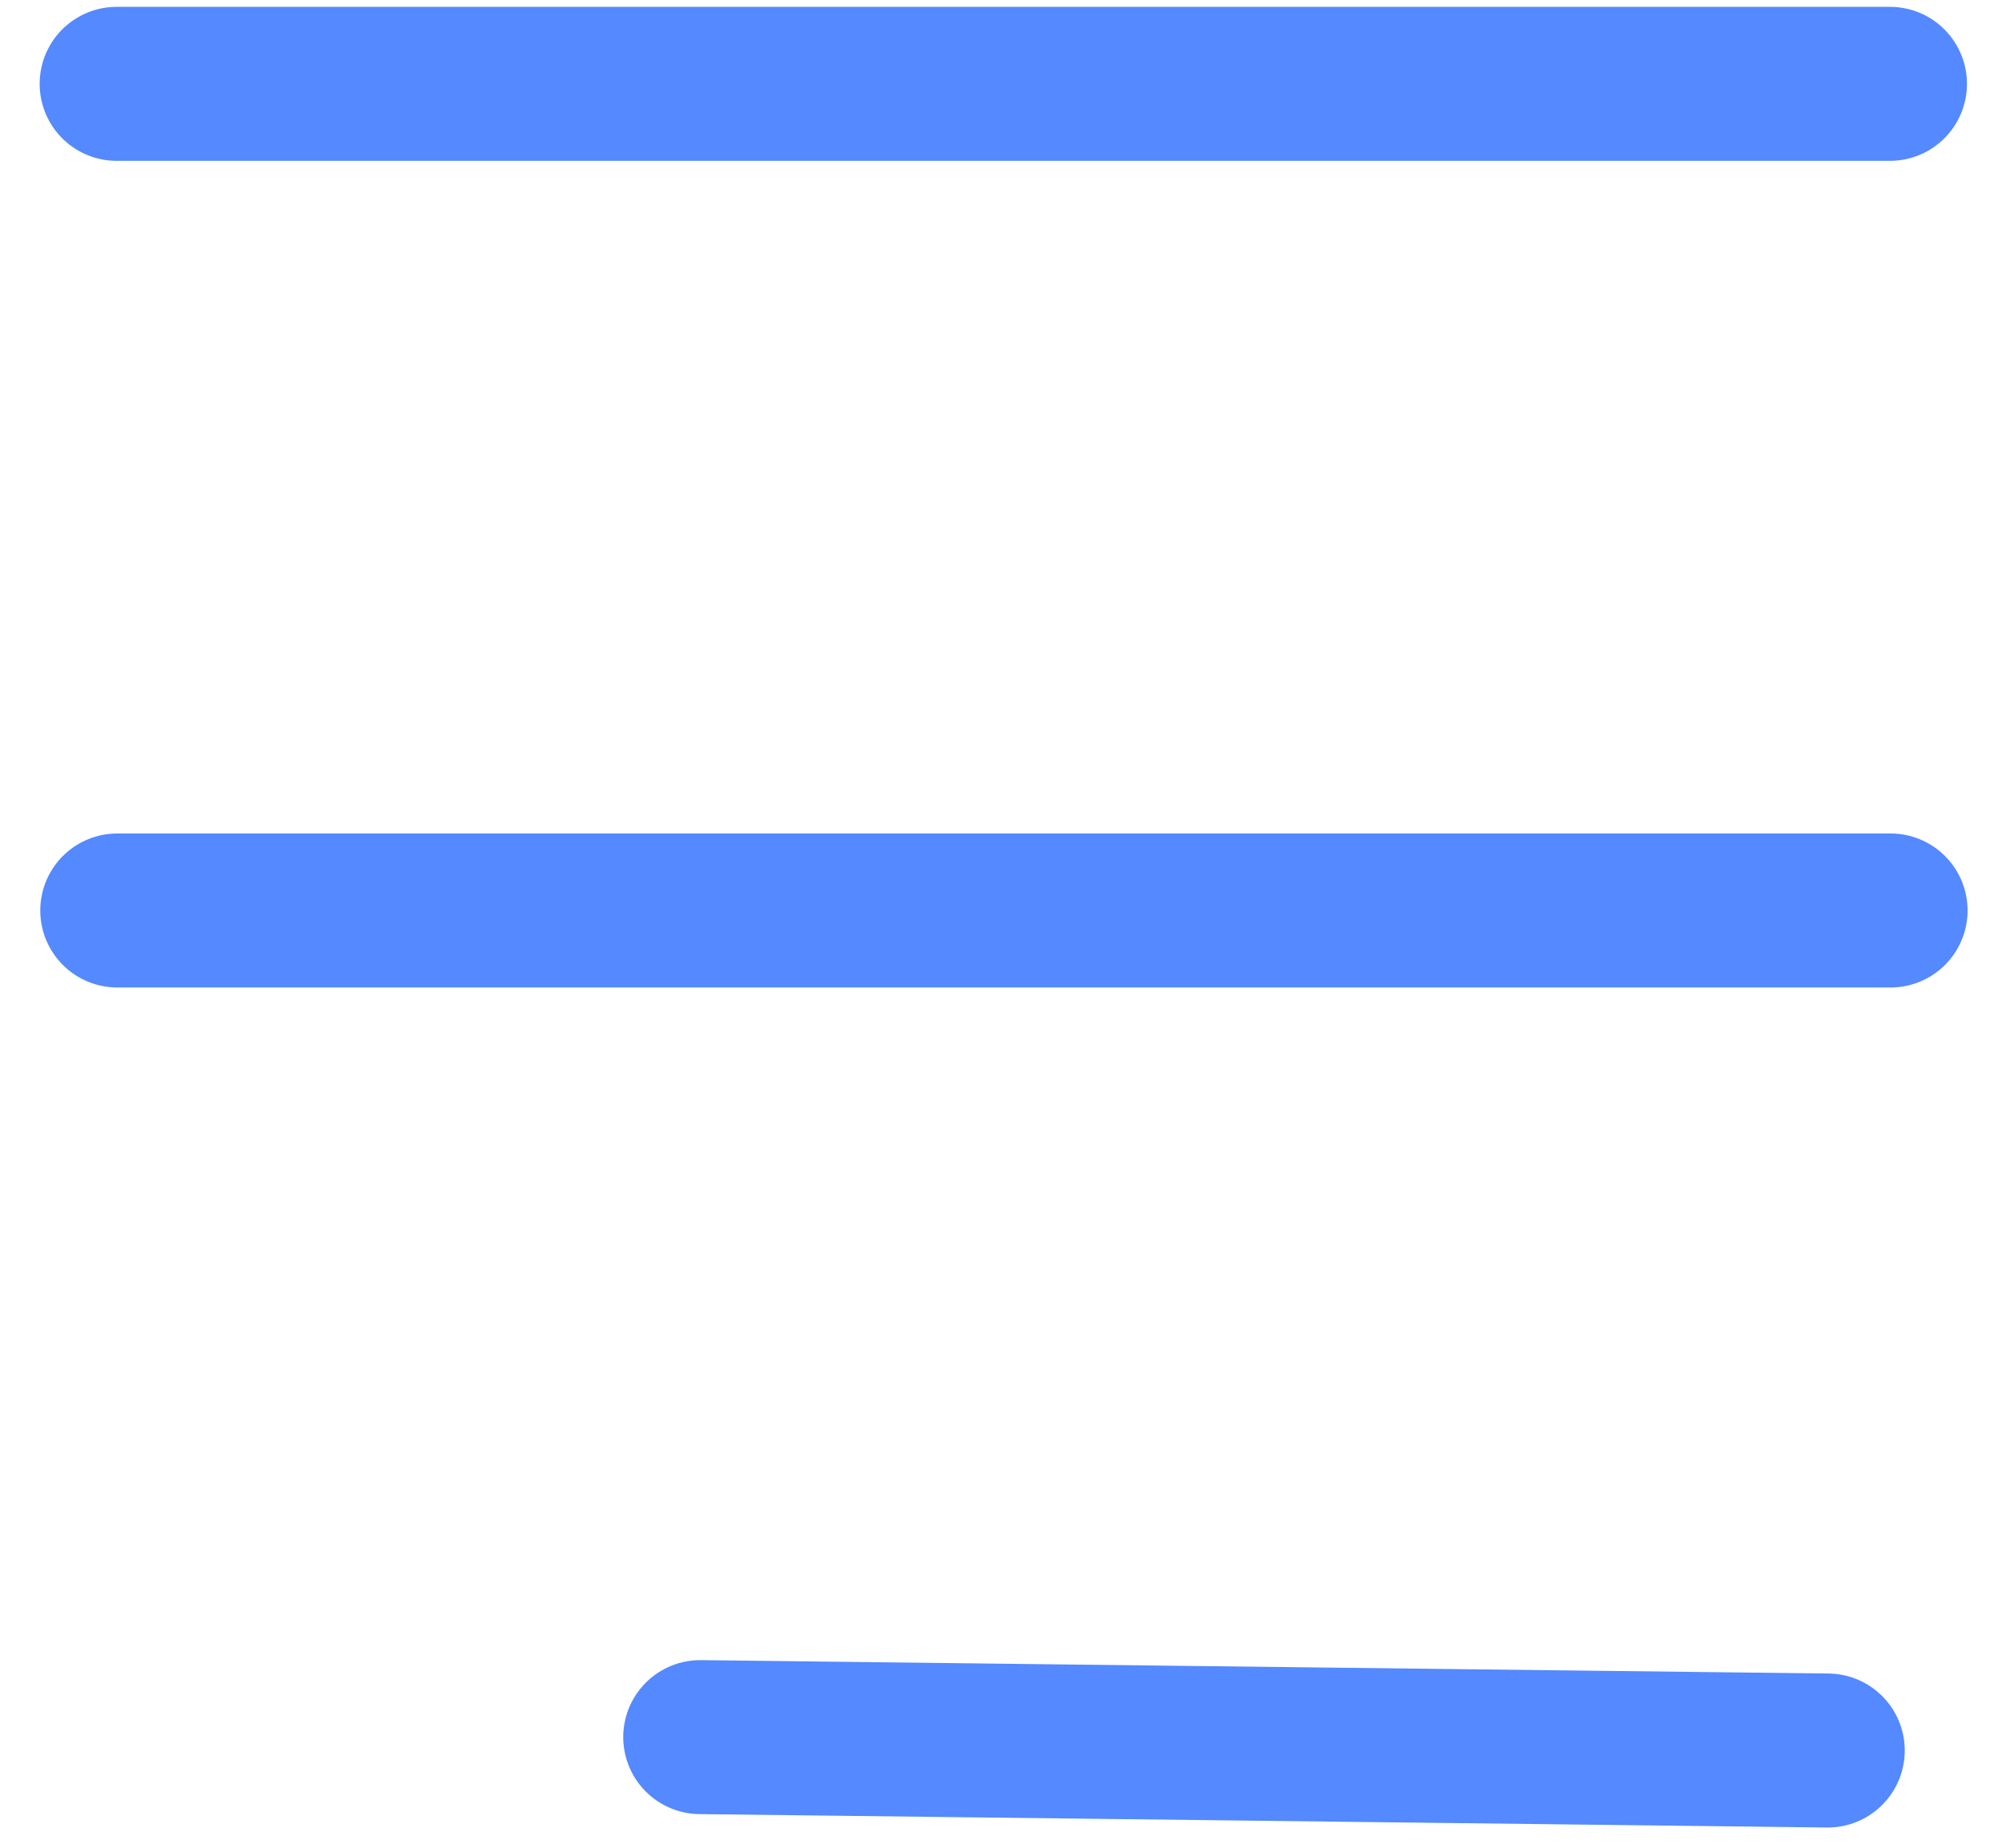<svg xmlns="http://www.w3.org/2000/svg" width="26" height="24" viewBox="0 0 26 24">
    <g fill="none" fill-rule="nonzero" stroke="#5489FF" stroke-linecap="round" stroke-width="2">
        <path d="M1.515 1.089h23.03M1.523 11.826h23.03M9.094 22.563l14.643.174"/>
    </g>
</svg>
